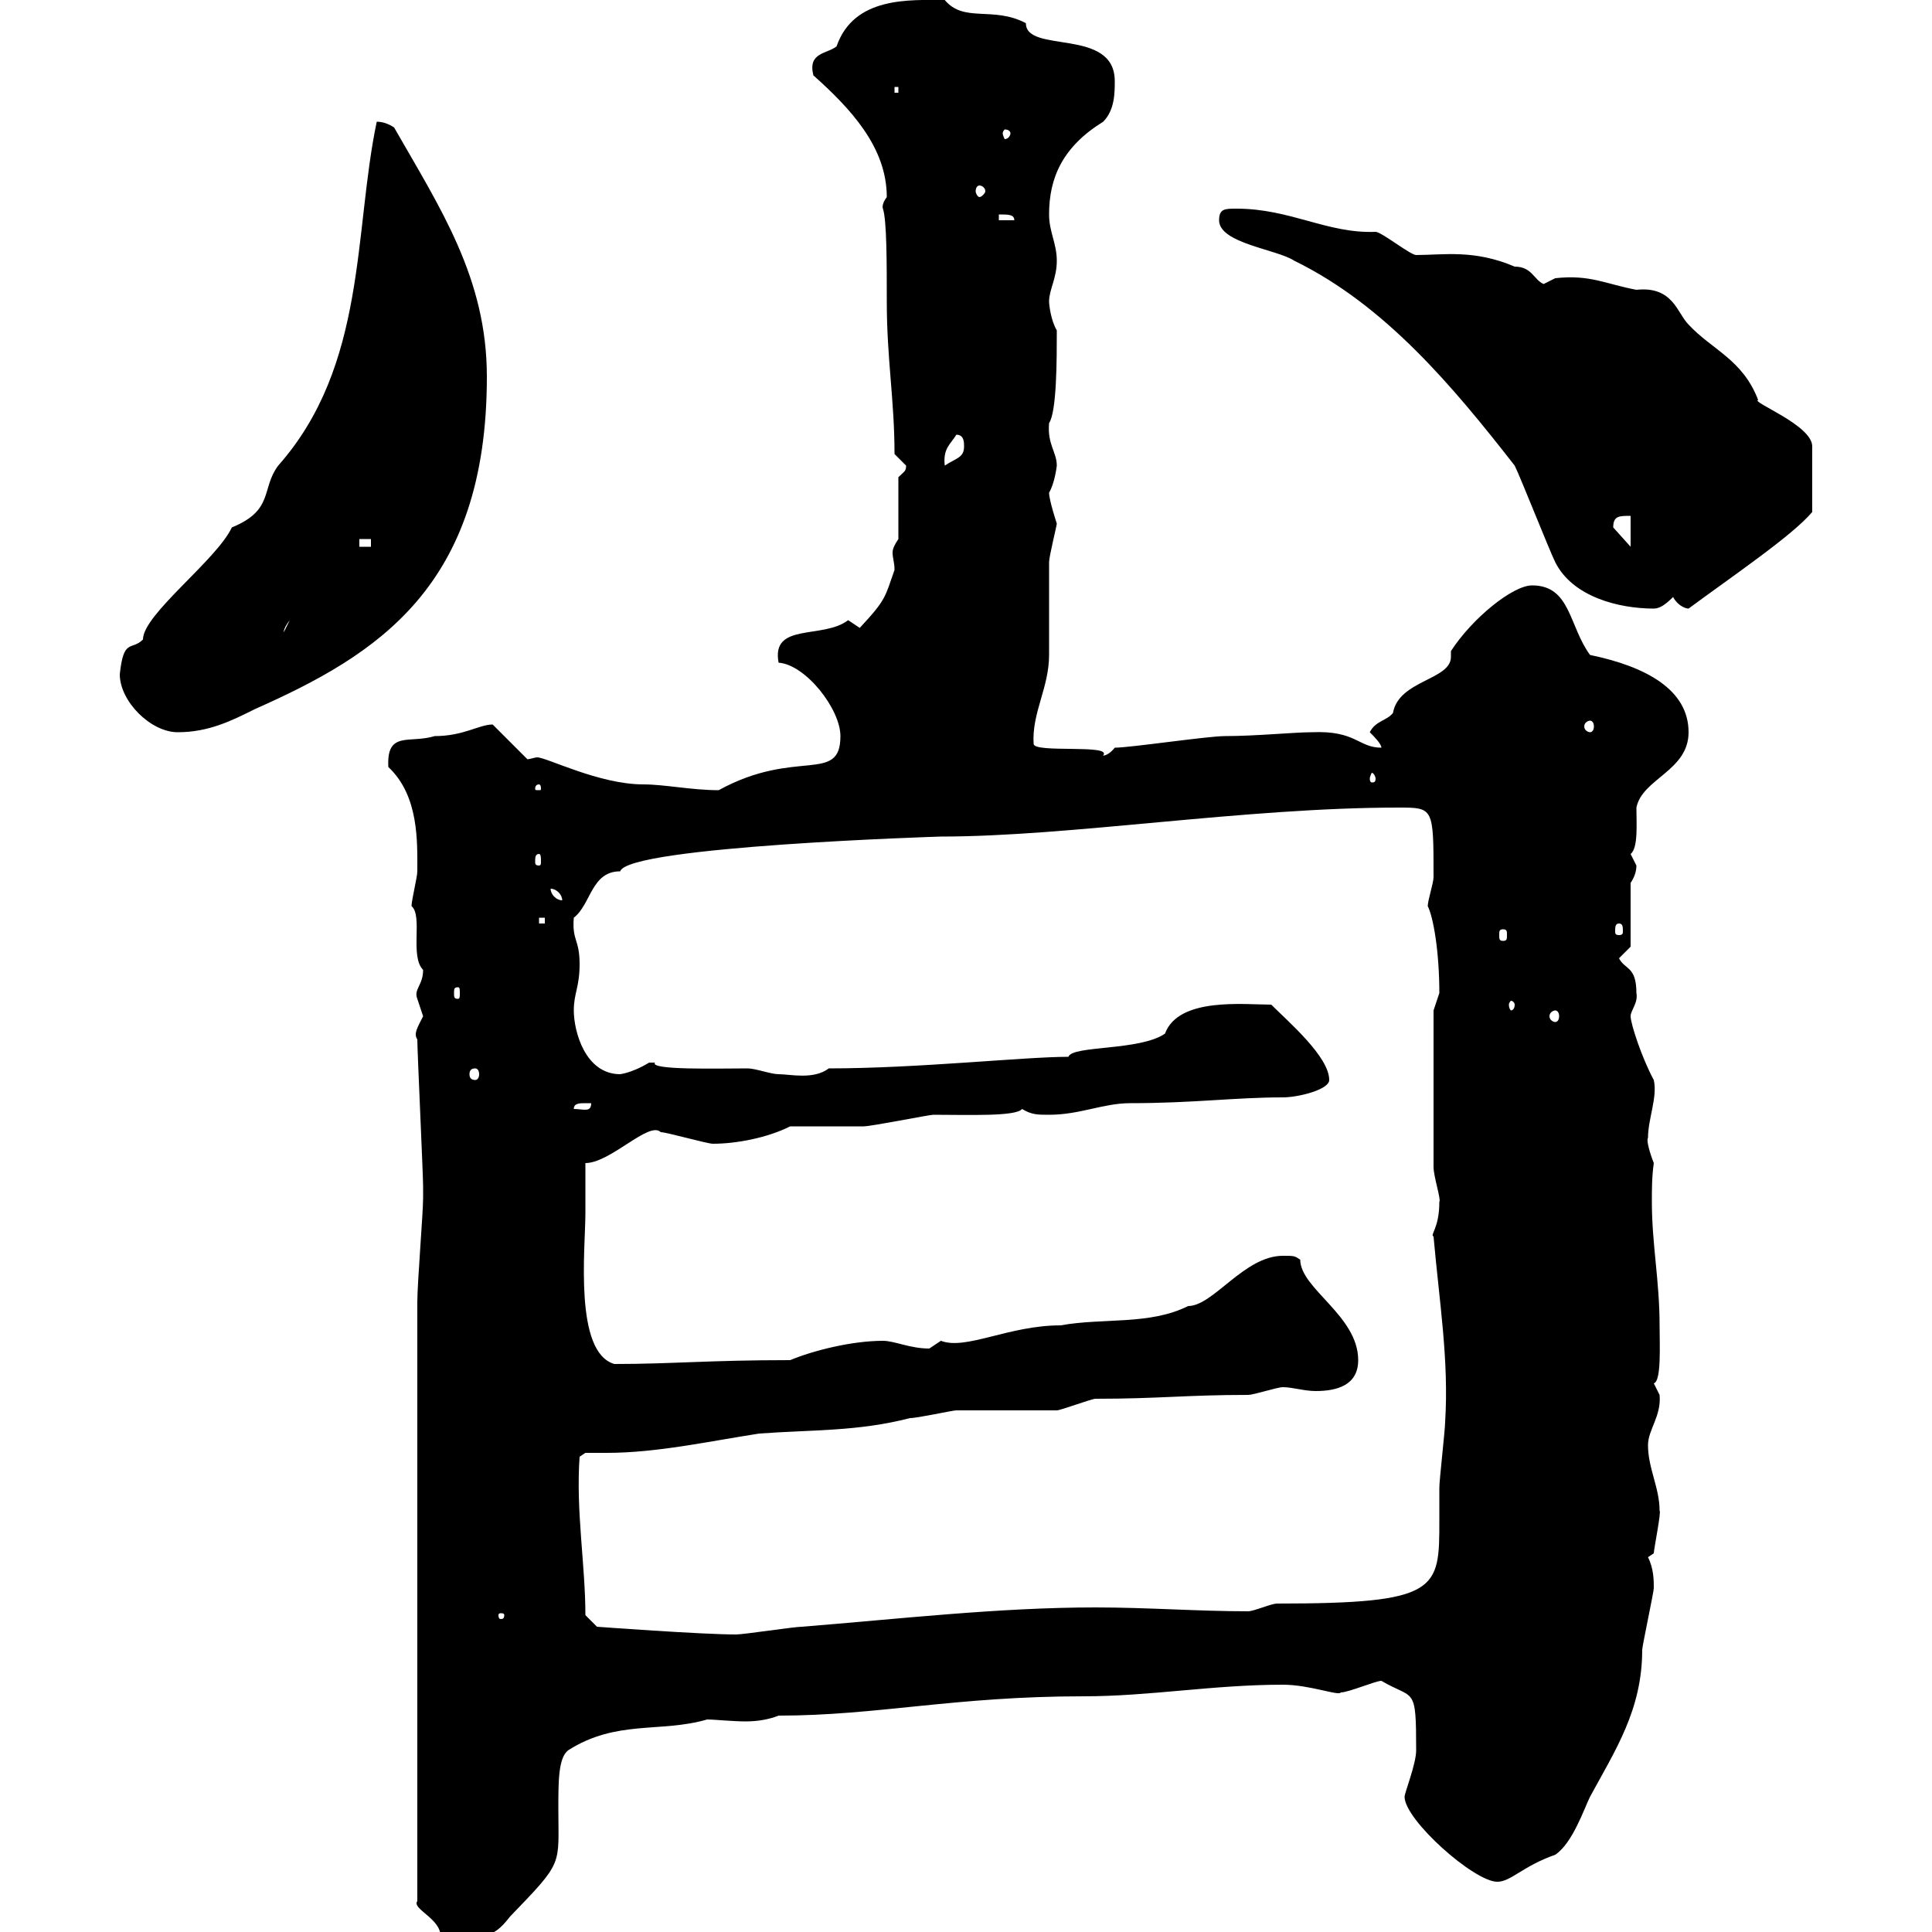 <svg xmlns="http://www.w3.org/2000/svg" xmlns:xlink="http://www.w3.org/1999/xlink" width="300" height="300"><path d="M64.80 202.20L64.80 295.20C63.90 296.40 68.40 297.90 68.40 300.60C75 300.60 76.20 301.50 79.20 297.60C87.60 288.90 86.70 289.80 86.70 280.80C86.70 276.60 86.70 273 88.20 271.80C95.70 267 102.60 269.10 109.80 267C111 267 113.70 267.30 115.80 267.30C117.60 267.30 119.40 267 120.90 266.40C136.20 266.40 148.20 263.40 168.30 263.40C178.50 263.40 188.40 261.60 199.20 261.60C203.40 261.60 207.90 263.40 208.20 262.80C209.40 262.80 213.60 261 214.50 261C219.60 264 219.90 261.60 219.90 271.80C219.90 273.90 218.10 278.40 218.10 279C218.10 282.60 228.90 292.20 232.50 292.20C234.60 292.20 236.40 289.80 241.50 288C244.20 286.20 246 280.80 246.90 279C250.80 271.80 255 265.50 255 256.20C255 255.60 256.80 247.20 256.80 246.60C256.80 245.40 256.80 243.60 255.90 241.80C255.90 241.80 256.80 241.20 256.80 241.20C256.80 240.60 258 234.60 257.70 234.60C257.70 231 255.90 228 255.90 224.40C255.90 222 258 219.90 257.70 216.60C257.70 216.60 256.80 214.80 256.80 214.80C258 214.50 257.70 208.80 257.70 205.80C257.70 198.90 256.50 193.20 256.50 186.60C256.50 184.80 256.50 182.70 256.80 180.60C256.20 179.10 255.60 177 255.90 176.70C255.90 173.70 257.40 170.40 256.80 167.70C255 164.40 253.20 159 253.20 157.80C253.20 156.90 254.40 155.70 254.10 154.20C254.10 150 252.30 150.60 251.40 148.80C251.40 148.80 253.20 147 253.20 147L253.20 137.10C253.80 136.20 254.10 135.30 254.10 134.40C254.10 134.40 253.20 132.60 253.20 132.60C254.40 131.70 254.10 127.80 254.10 125.40C255 120.90 262.20 119.70 262.20 113.70C262.20 107.10 255.60 103.50 246.90 101.70C243.60 97.20 243.90 90.90 237.90 90.90C234.90 90.90 228.60 96 225.30 101.10C225.30 101.40 225.30 101.70 225.30 102C225.30 105.60 217.20 105.60 216.30 110.70C215.40 111.90 213.60 111.90 212.70 113.70C213.30 114.30 214.50 115.50 214.50 116.10C210.90 116.10 210.60 113.40 203.70 113.70C201 113.70 195 114.30 190.20 114.30C187.50 114.30 175.50 116.10 173.10 116.10C171.90 117.60 171 117.30 171.30 117.30C172.80 115.50 160.50 117 160.50 115.50C160.20 110.70 162.90 106.80 162.90 101.70C162.90 99.90 162.90 89.10 162.90 87.30C162.90 86.40 164.10 81.60 164.10 81.30C164.10 81.30 162.90 77.70 162.90 76.50C163.80 75 164.10 72.30 164.10 72.30C164.10 70.20 162.60 69 162.90 65.70C164.10 63.90 164.10 55.80 164.10 51.30C163.20 49.80 162.90 47.40 162.90 46.80C162.90 45 164.10 43.20 164.10 40.50C164.10 37.80 162.90 36 162.90 33.30C162.90 27.60 165 22.80 171.30 18.90C173.10 17.10 173.10 14.40 173.10 12.60C173.10 4.20 159.30 8.40 159.30 3.60C154.20 0.90 149.70 3.60 146.70 0C141.30 0 132.60-0.60 129.90 7.20C128.40 8.40 125.40 8.10 126.30 11.70C132 16.80 137.70 22.80 137.70 30.60C136.80 31.80 137.10 32.40 137.10 32.40C137.70 34.20 137.70 40.80 137.70 46.80C137.70 55.80 138.90 62.10 138.90 70.50C138.90 70.50 140.70 72.30 140.70 72.30C140.70 73.20 140.40 73.20 139.50 74.10L139.50 83.70C138.90 84.60 138.60 85.20 138.60 85.80C138.60 86.70 138.90 87.30 138.90 88.50C137.40 92.70 137.70 93 133.50 97.50C133.50 97.50 131.70 96.30 131.70 96.30C127.80 99.30 119.70 96.60 120.90 102.90C125.10 103.20 130.50 110.10 130.50 114.30C130.50 121.80 123.60 116.10 111.60 122.70C107.40 122.70 103.20 121.80 99.90 121.80C93 121.80 84.90 117.60 83.40 117.60C83.10 117.60 82.20 117.90 81.90 117.90L76.50 112.50C74.40 112.50 72 114.30 67.50 114.30C63.60 115.50 60 113.40 60.30 119.10C65.10 123.60 64.80 130.80 64.80 135.30C64.80 136.20 63.90 139.80 63.90 140.70C65.70 142.20 63.60 148.50 65.70 150.60C65.70 153 64.20 153.60 64.80 155.10C64.80 155.10 65.70 157.80 65.70 157.80C64.80 159.60 64.20 160.50 64.80 161.40C64.80 163.20 65.70 182.40 65.70 184.20C65.70 184.80 65.70 185.40 65.70 186C65.70 188.40 64.80 199.20 64.80 202.20ZM90.90 250.80C90.90 243 89.40 234.60 90 226.20L90.90 225.60C92.10 225.60 93 225.60 94.20 225.60C102 225.60 110.10 223.80 117.90 222.60C126 222 133.20 222.30 141.30 220.20C142.50 220.20 147.90 219 148.50 219C150.30 219 162.30 219 164.10 219C164.70 219 169.50 217.20 170.10 217.20C180 217.20 184.20 216.60 193.80 216.60C194.70 216.60 198.30 215.40 199.20 215.40C200.70 215.40 202.50 216 204.30 216C207.60 216 210.90 215.10 210.90 211.20C210.90 204.30 201.90 200.10 201.90 195.60C201 195 201 195 199.20 195C193.20 195 188.40 202.80 184.50 202.80C178.50 205.80 171.30 204.60 164.70 205.80C156.60 205.80 150 209.70 146.10 208.20C146.10 208.20 144.30 209.40 144.30 209.40C141.30 209.40 138.90 208.20 137.10 208.20C132.30 208.20 126.30 209.70 122.70 211.20C110.10 211.20 104.40 211.80 95.40 211.80C89.10 210 90.90 193.80 90.90 188.40C90.90 187.80 90.90 181.20 90.90 180.60C94.80 180.60 100.80 174 102.60 175.80C103.50 175.80 109.80 177.60 110.70 177.60C114.30 177.60 119.10 176.70 122.70 174.90C124.50 174.90 132.30 174.90 134.10 174.90C135.30 174.90 144.30 173.10 144.90 173.10C150.30 173.10 157.80 173.40 158.70 172.20C160.20 173.10 161.10 173.10 162.90 173.10C167.70 173.10 171.30 171.30 175.50 171.30C185.40 171.30 191.70 170.40 199.20 170.40C201.60 170.40 206.40 169.20 206.40 167.70C206.40 164.10 200.10 158.70 197.40 156C193.20 156 183 154.80 180.90 160.50C177 163.20 166.50 162.30 165.90 164.10C159 164.10 142.50 165.90 128.70 165.90C126.30 167.70 122.70 166.80 120.90 166.80C119.70 166.80 117.30 165.90 116.10 165.90C111.60 165.90 100.80 166.20 101.70 165C101.70 165 101.70 165 100.80 165C97.80 166.80 96 166.80 96.30 166.80C90.90 166.80 89.10 160.20 89.10 156.90C89.10 154.20 90 153.30 90 149.70C90 145.80 88.80 146.10 89.10 142.50C91.80 140.40 91.80 135.30 96.30 135.30C97.50 131.40 146.10 129.90 146.10 129.90C166.20 129.90 193.20 125.40 217.20 125.40C222.60 125.40 222.60 125.40 222.60 136.20C222.60 137.10 221.70 139.80 221.70 140.70C222.60 142.50 223.50 147.90 223.50 154.20C223.50 154.20 222.60 156.90 222.60 156.90L222.60 181.20C222.60 182.70 223.80 186.30 223.50 186.60C223.50 190.80 222 191.70 222.60 192C223.50 202.20 225 211.20 224.40 220.80C224.40 222 223.50 229.80 223.50 231C223.50 232.50 223.50 234.30 223.50 236.10C223.50 246.90 223.50 249 198.30 249C197.40 249 194.70 250.20 193.80 250.20C186 250.20 178.20 249.60 170.10 249.60C155.10 249.60 139.50 251.40 124.50 252.60C123.30 252.60 115.50 253.80 114.30 253.80C108.90 253.80 92.70 252.60 92.70 252.60ZM78.30 250.80C78.30 251.40 78 251.40 77.70 251.40C77.70 251.40 77.40 251.40 77.40 250.80C77.40 250.50 77.70 250.50 77.70 250.50C78 250.50 78.30 250.50 78.30 250.80ZM90.90 171.30C90.90 171.30 91.80 171.30 91.80 171.30C91.80 172.80 90.60 172.20 89.10 172.20C89.10 171.30 90 171.30 90.90 171.30ZM73.80 165.90C74.10 165.90 74.40 166.20 74.40 166.80C74.40 167.40 74.10 167.70 73.80 167.70C73.20 167.70 72.90 167.40 72.90 166.80C72.90 166.20 73.20 165.90 73.80 165.90ZM241.50 156.90C241.80 156.90 242.10 157.20 242.10 157.80C242.10 158.40 241.80 158.70 241.50 158.70C241.20 158.70 240.60 158.40 240.60 157.80C240.60 157.20 241.20 156.90 241.50 156.90ZM235.20 156C235.20 156.60 234.90 156.90 234.60 156.90C234.60 156.90 234.30 156.60 234.30 156C234.30 155.70 234.60 155.40 234.60 155.40C234.90 155.40 235.20 155.70 235.20 156ZM71.10 153.30C71.40 153.30 71.40 153.60 71.40 154.20C71.40 154.80 71.40 155.10 71.10 155.10C70.50 155.10 70.50 154.80 70.50 154.20C70.50 153.60 70.50 153.30 71.10 153.30ZM233.40 144.30C234 144.30 234 144.60 234 145.20C234 145.80 234 146.10 233.40 146.10C232.80 146.10 232.80 145.80 232.80 145.20C232.80 144.60 232.80 144.30 233.40 144.30ZM251.40 143.40C252 143.40 252 144 252 144.60C252 144.90 252 145.20 251.40 145.20C250.80 145.20 250.80 144.90 250.80 144.60C250.80 144 250.80 143.40 251.40 143.40ZM83.70 142.50L84.60 142.50L84.60 143.40L83.70 143.40ZM85.50 138C86.40 138 87.30 138.90 87.30 139.80C86.40 139.80 85.50 138.90 85.50 138ZM83.70 132.60C84 132.60 84 133.20 84 133.80C84 134.10 84 134.40 83.70 134.40C83.10 134.40 83.10 134.10 83.10 133.80C83.10 133.20 83.10 132.60 83.70 132.60ZM83.70 121.80C84 121.80 84 122.40 84 122.40C84 122.70 84 122.70 83.70 122.70C83.10 122.70 83.10 122.70 83.10 122.40C83.10 122.40 83.10 121.80 83.70 121.80ZM213.60 120.90C213.60 121.50 213.30 121.50 213 121.50C213 121.50 212.70 121.50 212.70 120.90C212.70 120.60 213 120 213 120C213.30 120 213.60 120.60 213.60 120.90ZM18.60 104.70C18.60 108.90 23.40 113.70 27.60 113.70C32.40 113.70 36 111.90 39.60 110.10C58.50 101.70 75.60 91.20 75.60 58.50C75.60 43.20 68.40 32.40 61.20 19.80C60.30 19.20 59.40 18.90 58.50 18.90C54.90 36 57 56.70 43.20 72.30C40.50 75.90 42.60 79.20 36 81.90C33.60 87 22.20 95.40 22.20 99.30C20.40 101.10 19.20 99 18.60 104.70ZM246.90 111.90C247.20 111.90 247.50 112.20 247.50 112.80C247.50 113.40 247.20 113.70 246.90 113.70C246.60 113.70 246 113.40 246 112.80C246 112.20 246.60 111.90 246.90 111.90ZM45 96.30L44.10 98.10C44.10 98.40 43.80 97.80 45 96.30ZM189.30 34.20C189.30 37.80 198.30 38.70 201 40.50C215.10 47.40 225.60 60 235.20 72.30C236.10 74.10 240.60 85.50 241.50 87.30C244.20 92.70 251.40 94.50 256.80 94.50C257.70 94.50 258.60 93.90 259.80 92.70C260.40 93.90 261.60 94.50 262.20 94.50C269.10 89.40 278.40 83.10 281.40 79.50L281.40 69.30C281.40 66 271.80 62.40 273 62.10C270.60 55.80 265.80 54.30 262.20 50.40C260.40 48.60 259.80 44.40 254.10 45C249.30 44.10 246.90 42.60 241.50 43.20C241.50 43.20 239.70 44.10 239.70 44.10C238.20 43.50 237.90 41.40 235.20 41.40C228.90 38.70 224.10 39.60 219.90 39.60C219 39.60 214.50 36 213.60 36C206.10 36.30 200.40 32.40 192 32.40C190.20 32.40 189.30 32.40 189.30 34.20ZM55.80 83.70L57.60 83.70L57.60 84.90L55.80 84.90ZM253.20 80.10L253.20 84.90L250.50 81.90C250.50 80.10 251.40 80.10 253.20 80.10ZM148.50 67.50C149.70 67.50 149.70 68.70 149.70 69.30C149.70 71.10 148.50 71.10 146.70 72.30C146.40 69.60 147.60 69 148.50 67.50ZM155.10 33.30C156.60 33.30 157.50 33.30 157.50 34.20L155.10 34.20ZM152.10 28.80C152.40 28.80 153 29.10 153 29.70C153 30 152.40 30.60 152.10 30.60C151.80 30.60 151.50 30 151.50 29.70C151.50 29.10 151.80 28.80 152.10 28.80ZM156.90 20.70C156.90 21 156.60 21.60 156 21.60C156 21.60 155.70 21 155.70 20.70C155.70 20.40 156 20.10 156 20.10C156.60 20.10 156.90 20.40 156.90 20.70ZM138.90 13.50L139.50 13.50L139.50 14.40L138.90 14.40Z"/></svg>